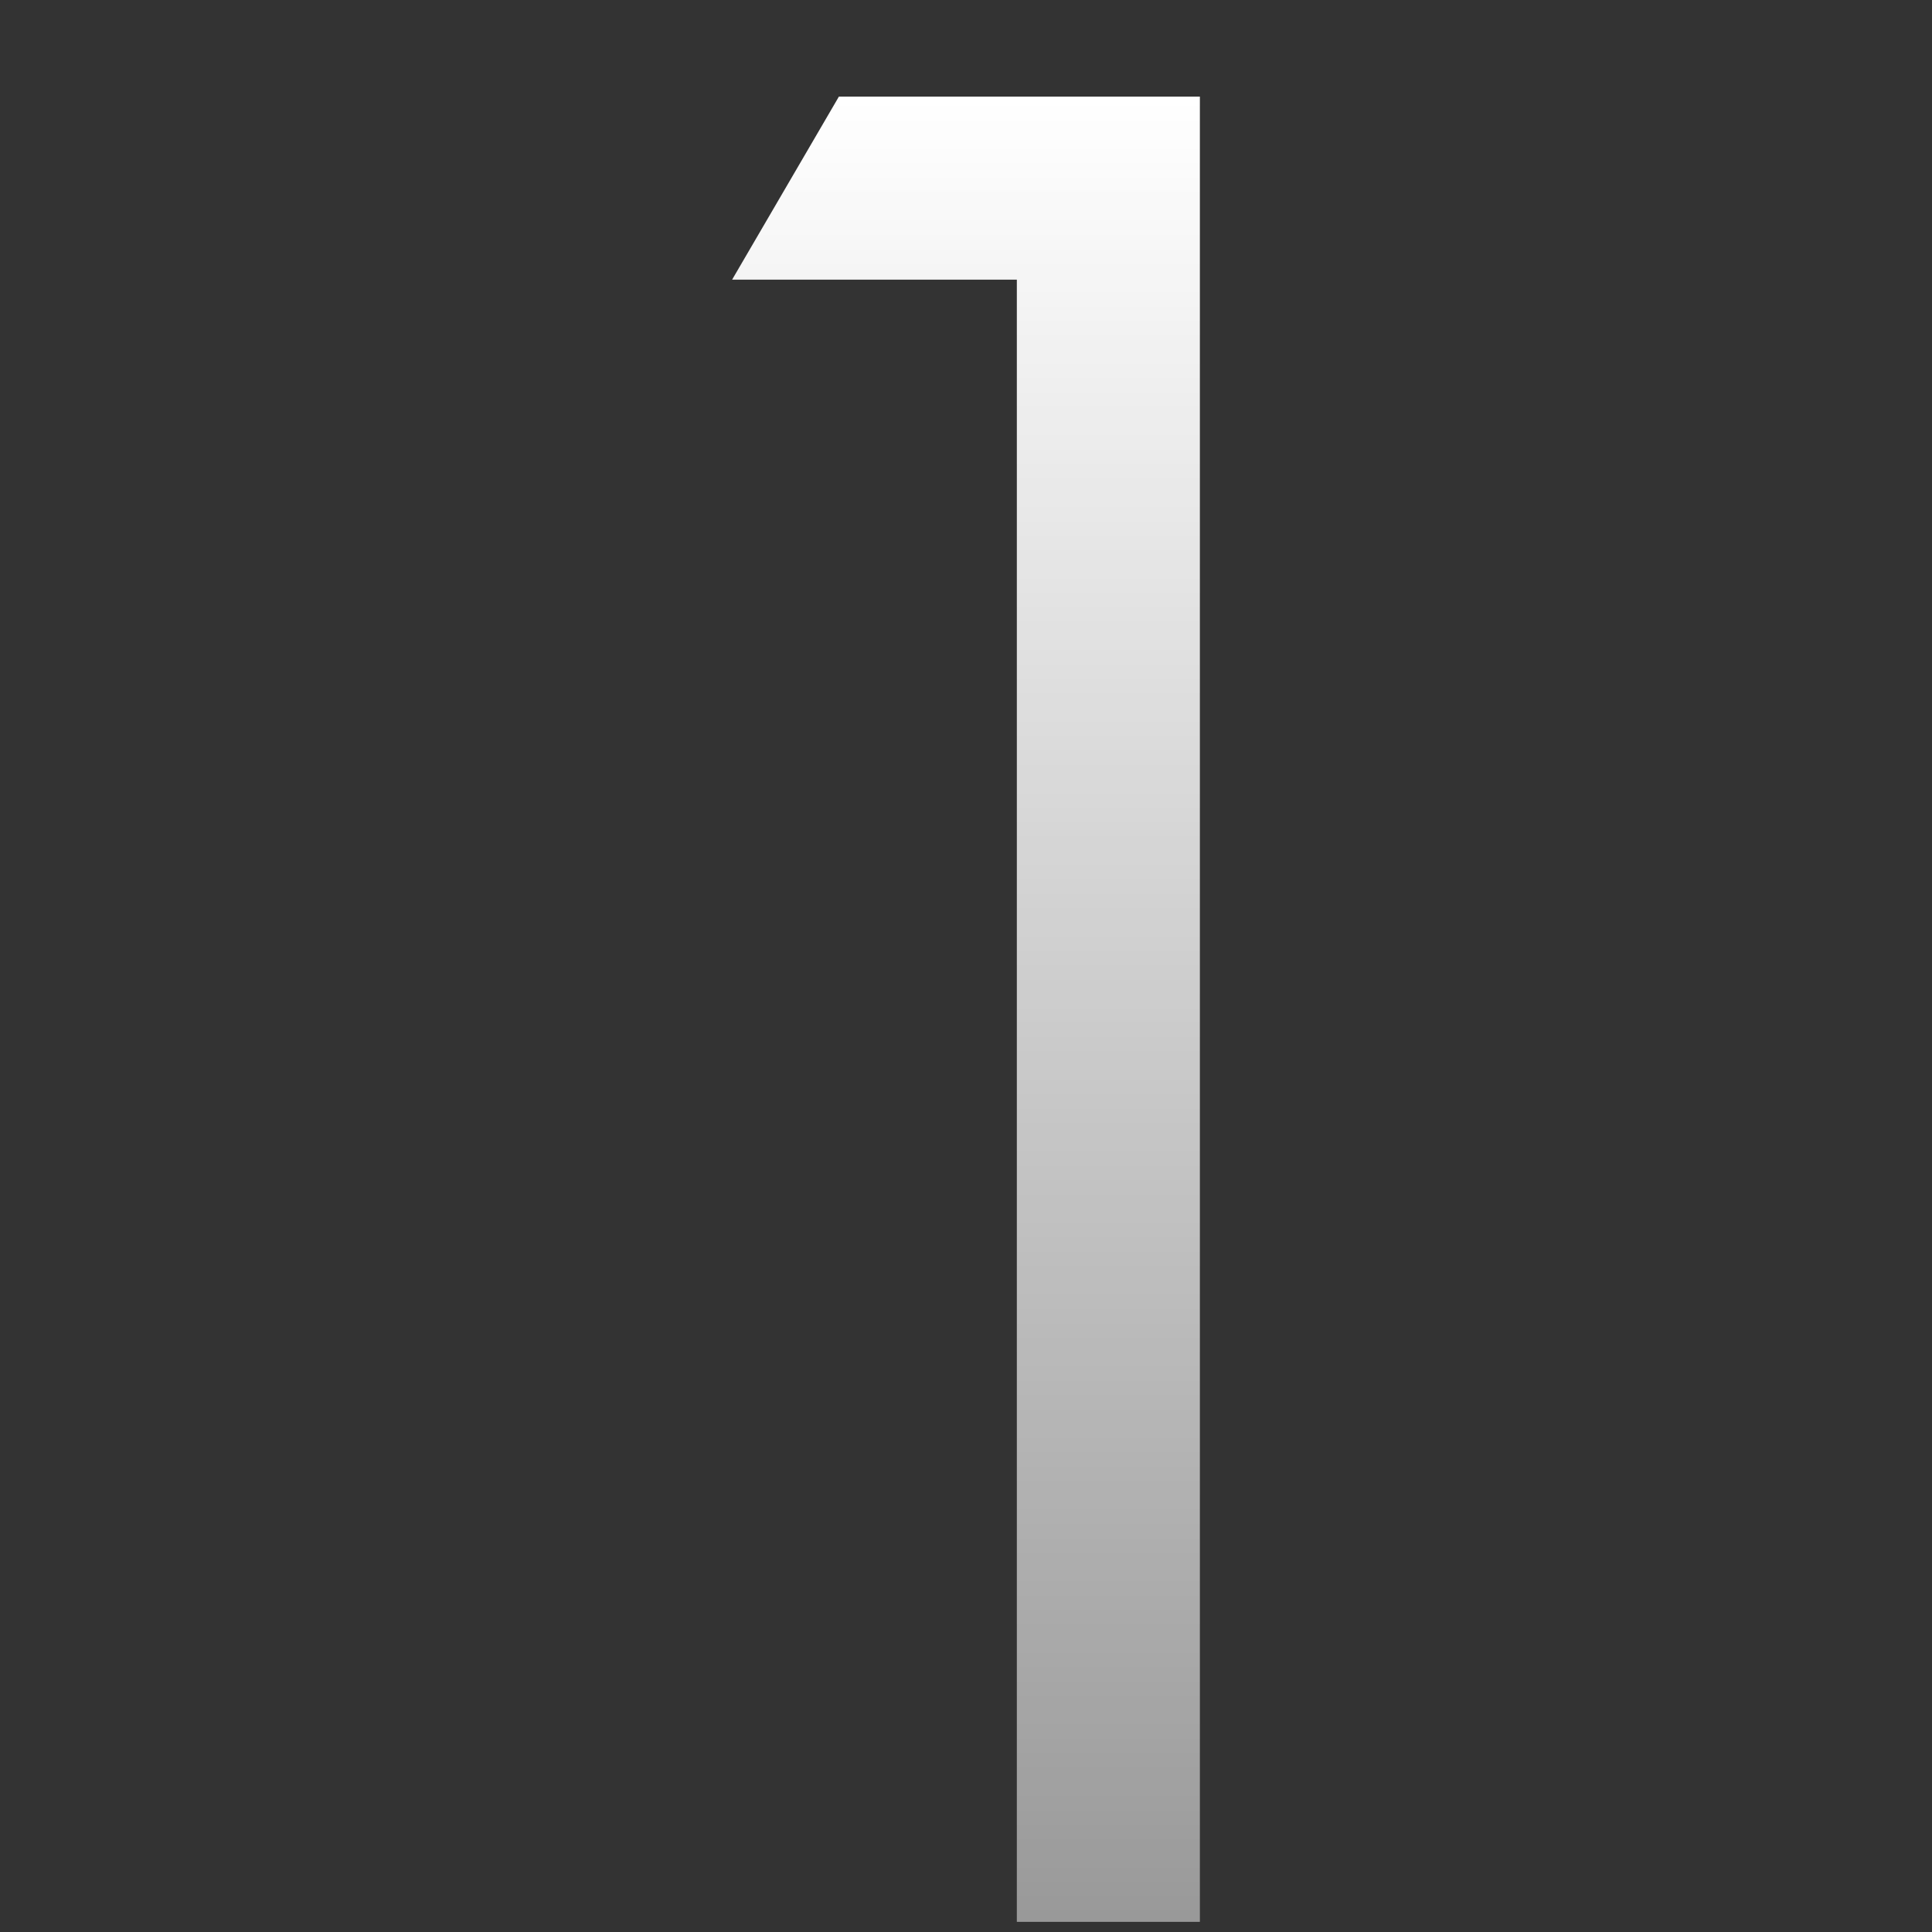 <?xml version="1.0" encoding="utf-8"?>
<!-- Generator: Adobe Illustrator 24.3.0, SVG Export Plug-In . SVG Version: 6.00 Build 0)  -->
<svg version="1.1" id="_x31_" xmlns="http://www.w3.org/2000/svg" xmlns:xlink="http://www.w3.org/1999/xlink" x="0px" y="0px"
	 width="38px" height="38px" viewBox="0 0 38 38" style="enable-background:new 0 0 38 38;" xml:space="preserve">
<rect x="0" y="0" width="38" height="38" fill="#333333" stroke="none"/>
<style type="text/css">
	.st0{fill:url(#SVGID_1_);}
</style>
<g>
	<linearGradient id="SVGID_1_" gradientUnits="userSpaceOnUse" x1="19" y1="37.86" x2="19" y2="1.947">
		<stop  offset="0" style="stop-color:#FFFFFF;stop-opacity:0.5"/>
		<stop  offset="1" style="stop-color:#FFFFFF"/>
	</linearGradient>
	<path class="st0" d="M16.5,1.9h7.1v35.9H20V5.5h-5.6L16.5,1.9z"/>
</g>
</svg>
